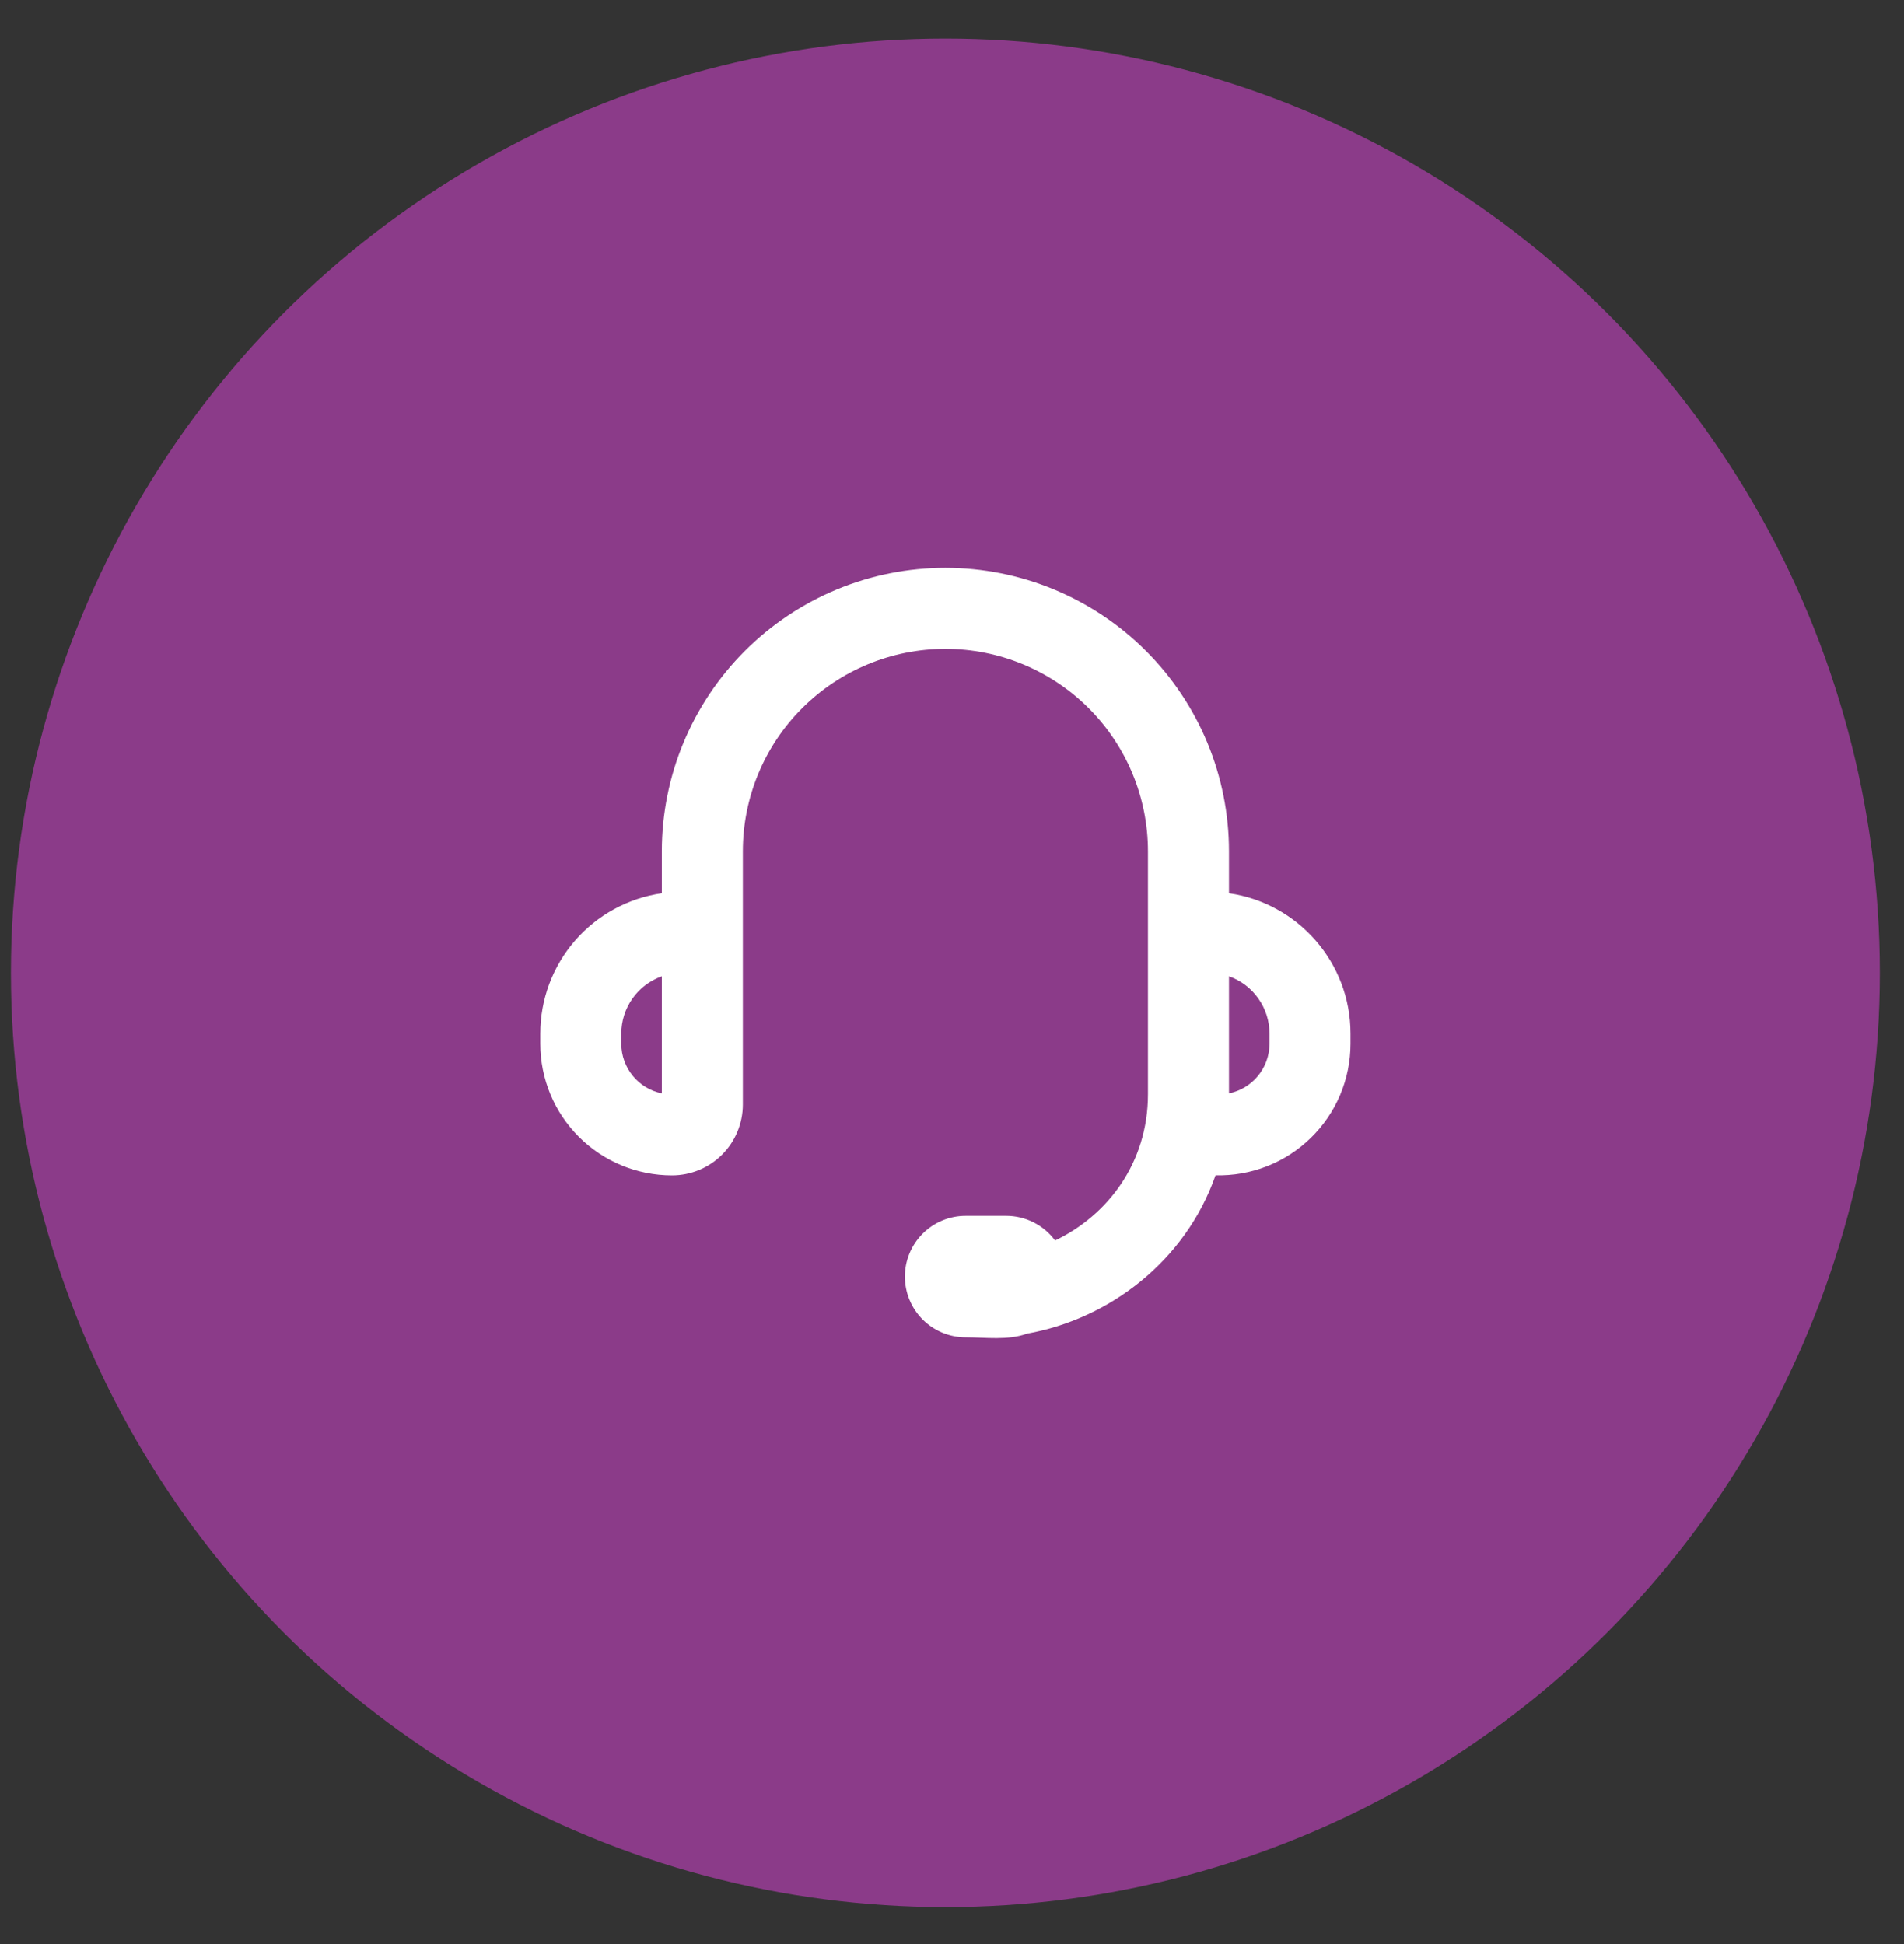 <svg width="47" height="48" viewBox="0 0 47 48" fill="none" xmlns="http://www.w3.org/2000/svg">
<rect x="0" y="0" width="47" height="48" fill="#333333" stroke="none"/>
<circle cx="23.337" cy="24.019" r="23.067" fill="#8B3B89"/>
<g clip-path="url(#clip0_2022_58)">
<path fill-rule="evenodd" clip-rule="evenodd" d="M16.337 21.019C16.337 19.163 17.075 17.382 18.388 16.069C19.7 14.757 21.481 14.019 23.337 14.019C25.194 14.019 26.974 14.757 28.287 16.069C29.6 17.382 30.337 19.163 30.337 21.019V22.054C32.033 22.297 33.337 23.756 33.337 25.519V25.769C33.337 26.203 33.25 26.632 33.082 27.031C32.913 27.431 32.666 27.793 32.356 28.095C32.045 28.398 31.677 28.636 31.274 28.794C30.87 28.952 30.439 29.028 30.005 29.017C29.265 31.137 27.383 32.566 25.352 32.928C24.882 33.1 24.326 33.019 23.837 33.019C23.44 33.019 23.058 32.861 22.777 32.58C22.495 32.298 22.337 31.917 22.337 31.519C22.337 31.121 22.495 30.74 22.777 30.458C23.058 30.177 23.44 30.019 23.837 30.019H24.837C25.072 30.019 25.304 30.074 25.513 30.18C25.723 30.286 25.905 30.439 26.044 30.628C27.34 30.011 28.337 28.708 28.337 27.019V21.019C28.337 19.693 27.811 18.421 26.873 17.483C25.935 16.546 24.663 16.019 23.337 16.019C22.011 16.019 20.74 16.546 19.802 17.483C18.864 18.421 18.337 19.693 18.337 21.019V27.269C18.337 27.733 18.153 28.178 17.825 28.506C17.497 28.835 17.052 29.019 16.587 29.019C15.725 29.019 14.899 28.677 14.289 28.067C13.68 27.458 13.337 26.631 13.337 25.769V25.519C13.337 24.677 13.64 23.864 14.191 23.227C14.742 22.591 15.504 22.174 16.337 22.054V21.019ZM16.337 24.104C16.045 24.207 15.791 24.399 15.612 24.653C15.433 24.906 15.337 25.209 15.337 25.519V25.769C15.337 26.374 15.767 26.879 16.337 26.994V24.104ZM30.337 24.104V26.994C30.907 26.878 31.337 26.374 31.337 25.769V25.519C31.338 25.209 31.241 24.906 31.062 24.653C30.883 24.399 30.63 24.207 30.337 24.104Z" fill="white"/>
</g>
<defs>
<clipPath id="clip0_2022_58">
<rect width="24" height="24" fill="white" transform="translate(11.337 12.019)"/>
</clipPath>
</defs>
</svg>
